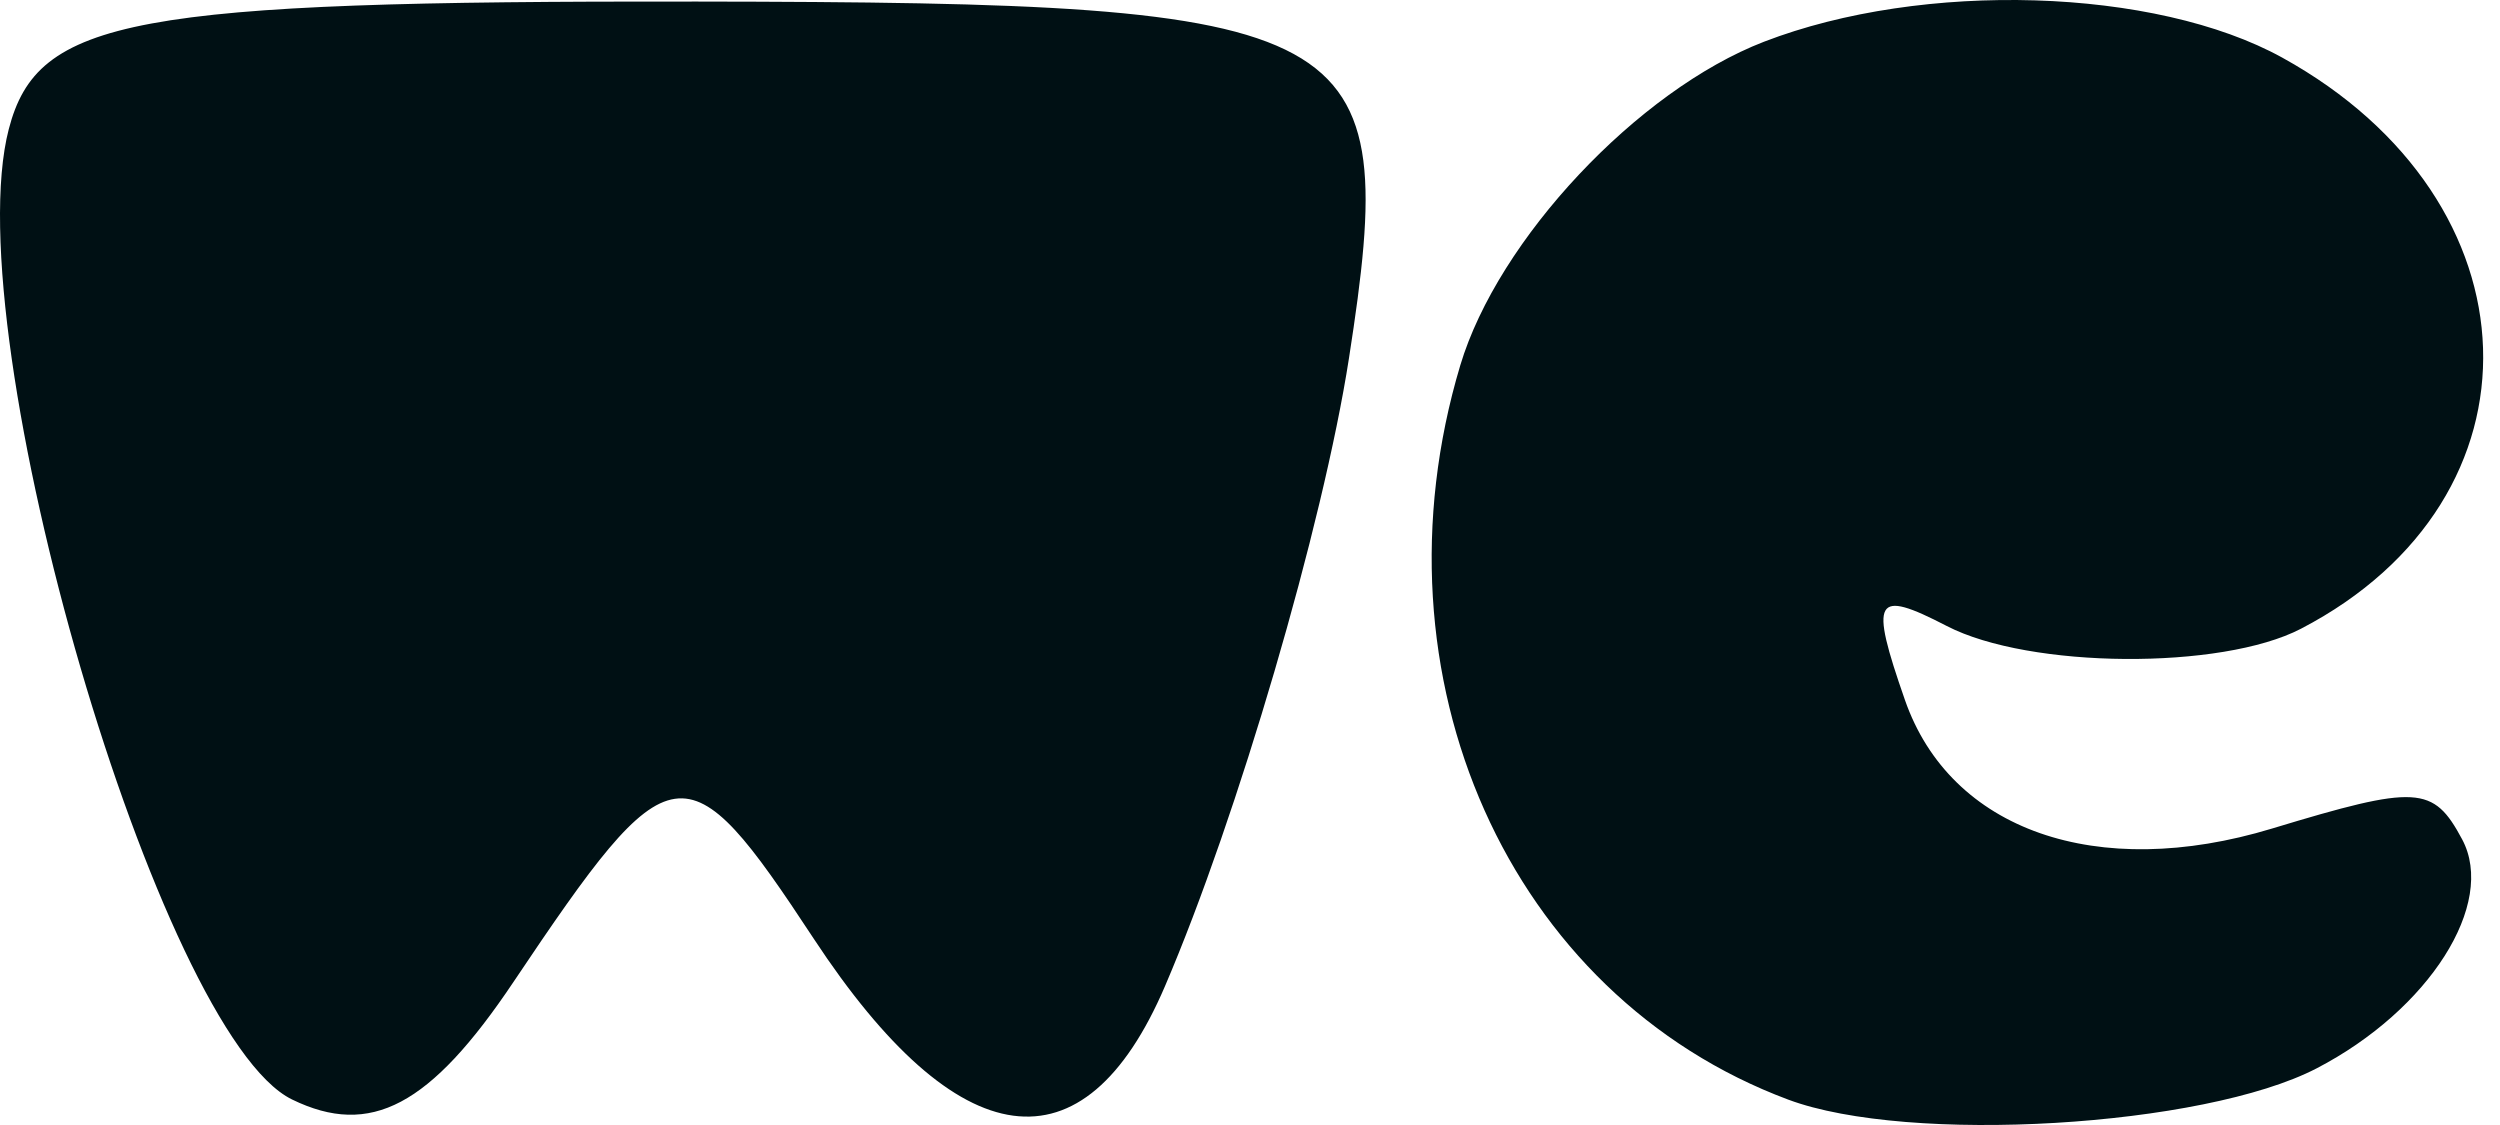 <svg width="80" height="36" viewBox="0 0 80 36" fill="none" xmlns="http://www.w3.org/2000/svg">
<path d="M9.345 35.183C5.094 33.111 -1.434 10.748 0.281 4.132C1.2 0.585 4.213 0.026 22.291 0.05C43.731 0.079 44.842 0.687 43.167 11.463C42.336 16.809 39.602 26.14 37.279 31.559C34.687 37.607 30.662 37.063 26.041 30.04C21.939 23.805 21.496 23.869 16.425 31.432C13.769 35.394 11.856 36.407 9.345 35.183ZM57.224 35.188C48.287 31.851 43.739 21.668 46.729 11.69C47.937 7.659 52.41 2.894 56.449 1.335C61.536 -0.628 68.969 -0.4 73.034 1.845C81.343 6.431 81.654 15.945 73.632 20.119C71.081 21.447 64.942 21.4 62.299 20.033C59.983 18.835 59.817 19.128 60.958 22.4C62.413 26.573 67.1 28.214 72.707 26.513C77.347 25.106 77.866 25.135 78.788 26.858C79.892 28.92 77.734 32.316 74.133 34.187C70.51 36.068 61.077 36.627 57.224 35.188V35.188Z" fill="#001014"/>
</svg>
